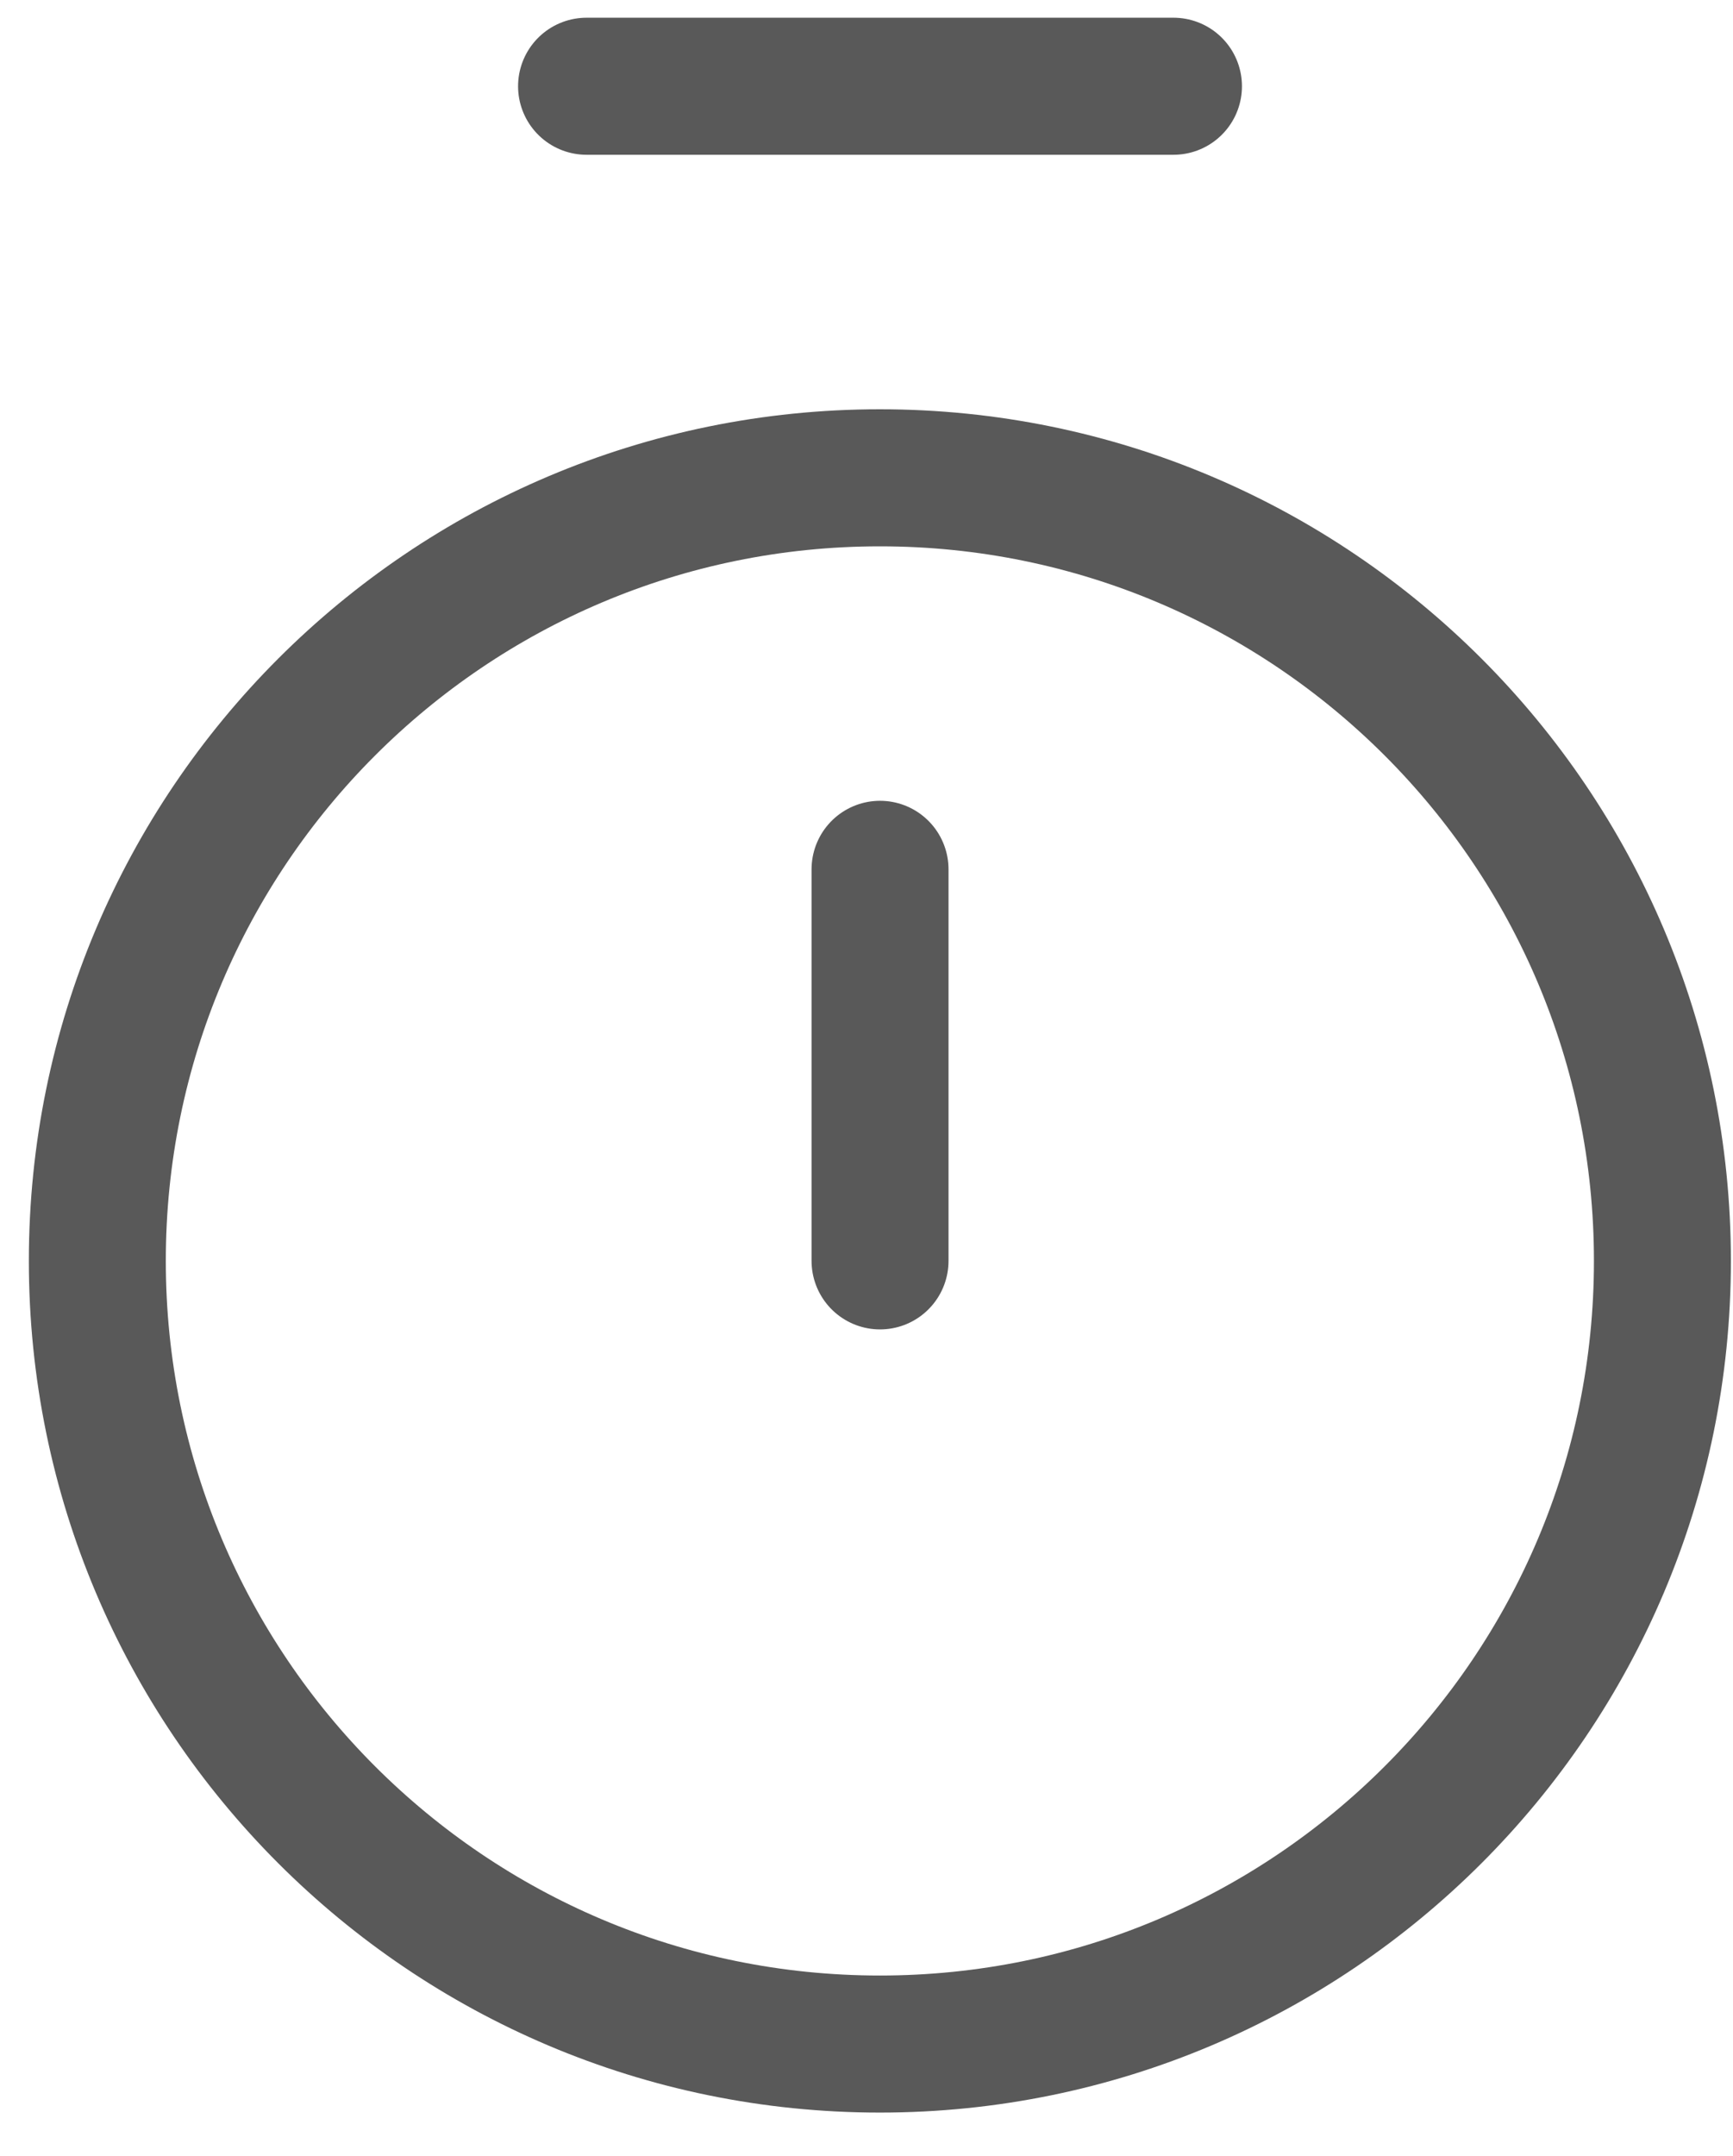 <?xml version="1.0" encoding="UTF-8"?> <svg xmlns="http://www.w3.org/2000/svg" width="37" height="46" viewBox="0 0 37 46" fill="none"> <path d="M12.523 1.84H25.054" stroke="#595959" stroke-width="2.924" stroke-linecap="round" stroke-linejoin="round"></path> <path d="M18.789 18.547V26.901" stroke="#595959" stroke-width="2.924" stroke-linecap="round" stroke-linejoin="round"></path> <path d="M18.786 43.61C28.013 43.61 35.493 36.129 35.493 26.902C35.493 17.675 28.013 10.194 18.786 10.194C9.558 10.194 2.078 17.675 2.078 26.902C2.078 36.129 9.558 43.61 18.786 43.61Z" stroke="#595959" stroke-width="2.924" stroke-linecap="round" stroke-linejoin="round"></path> </svg> 